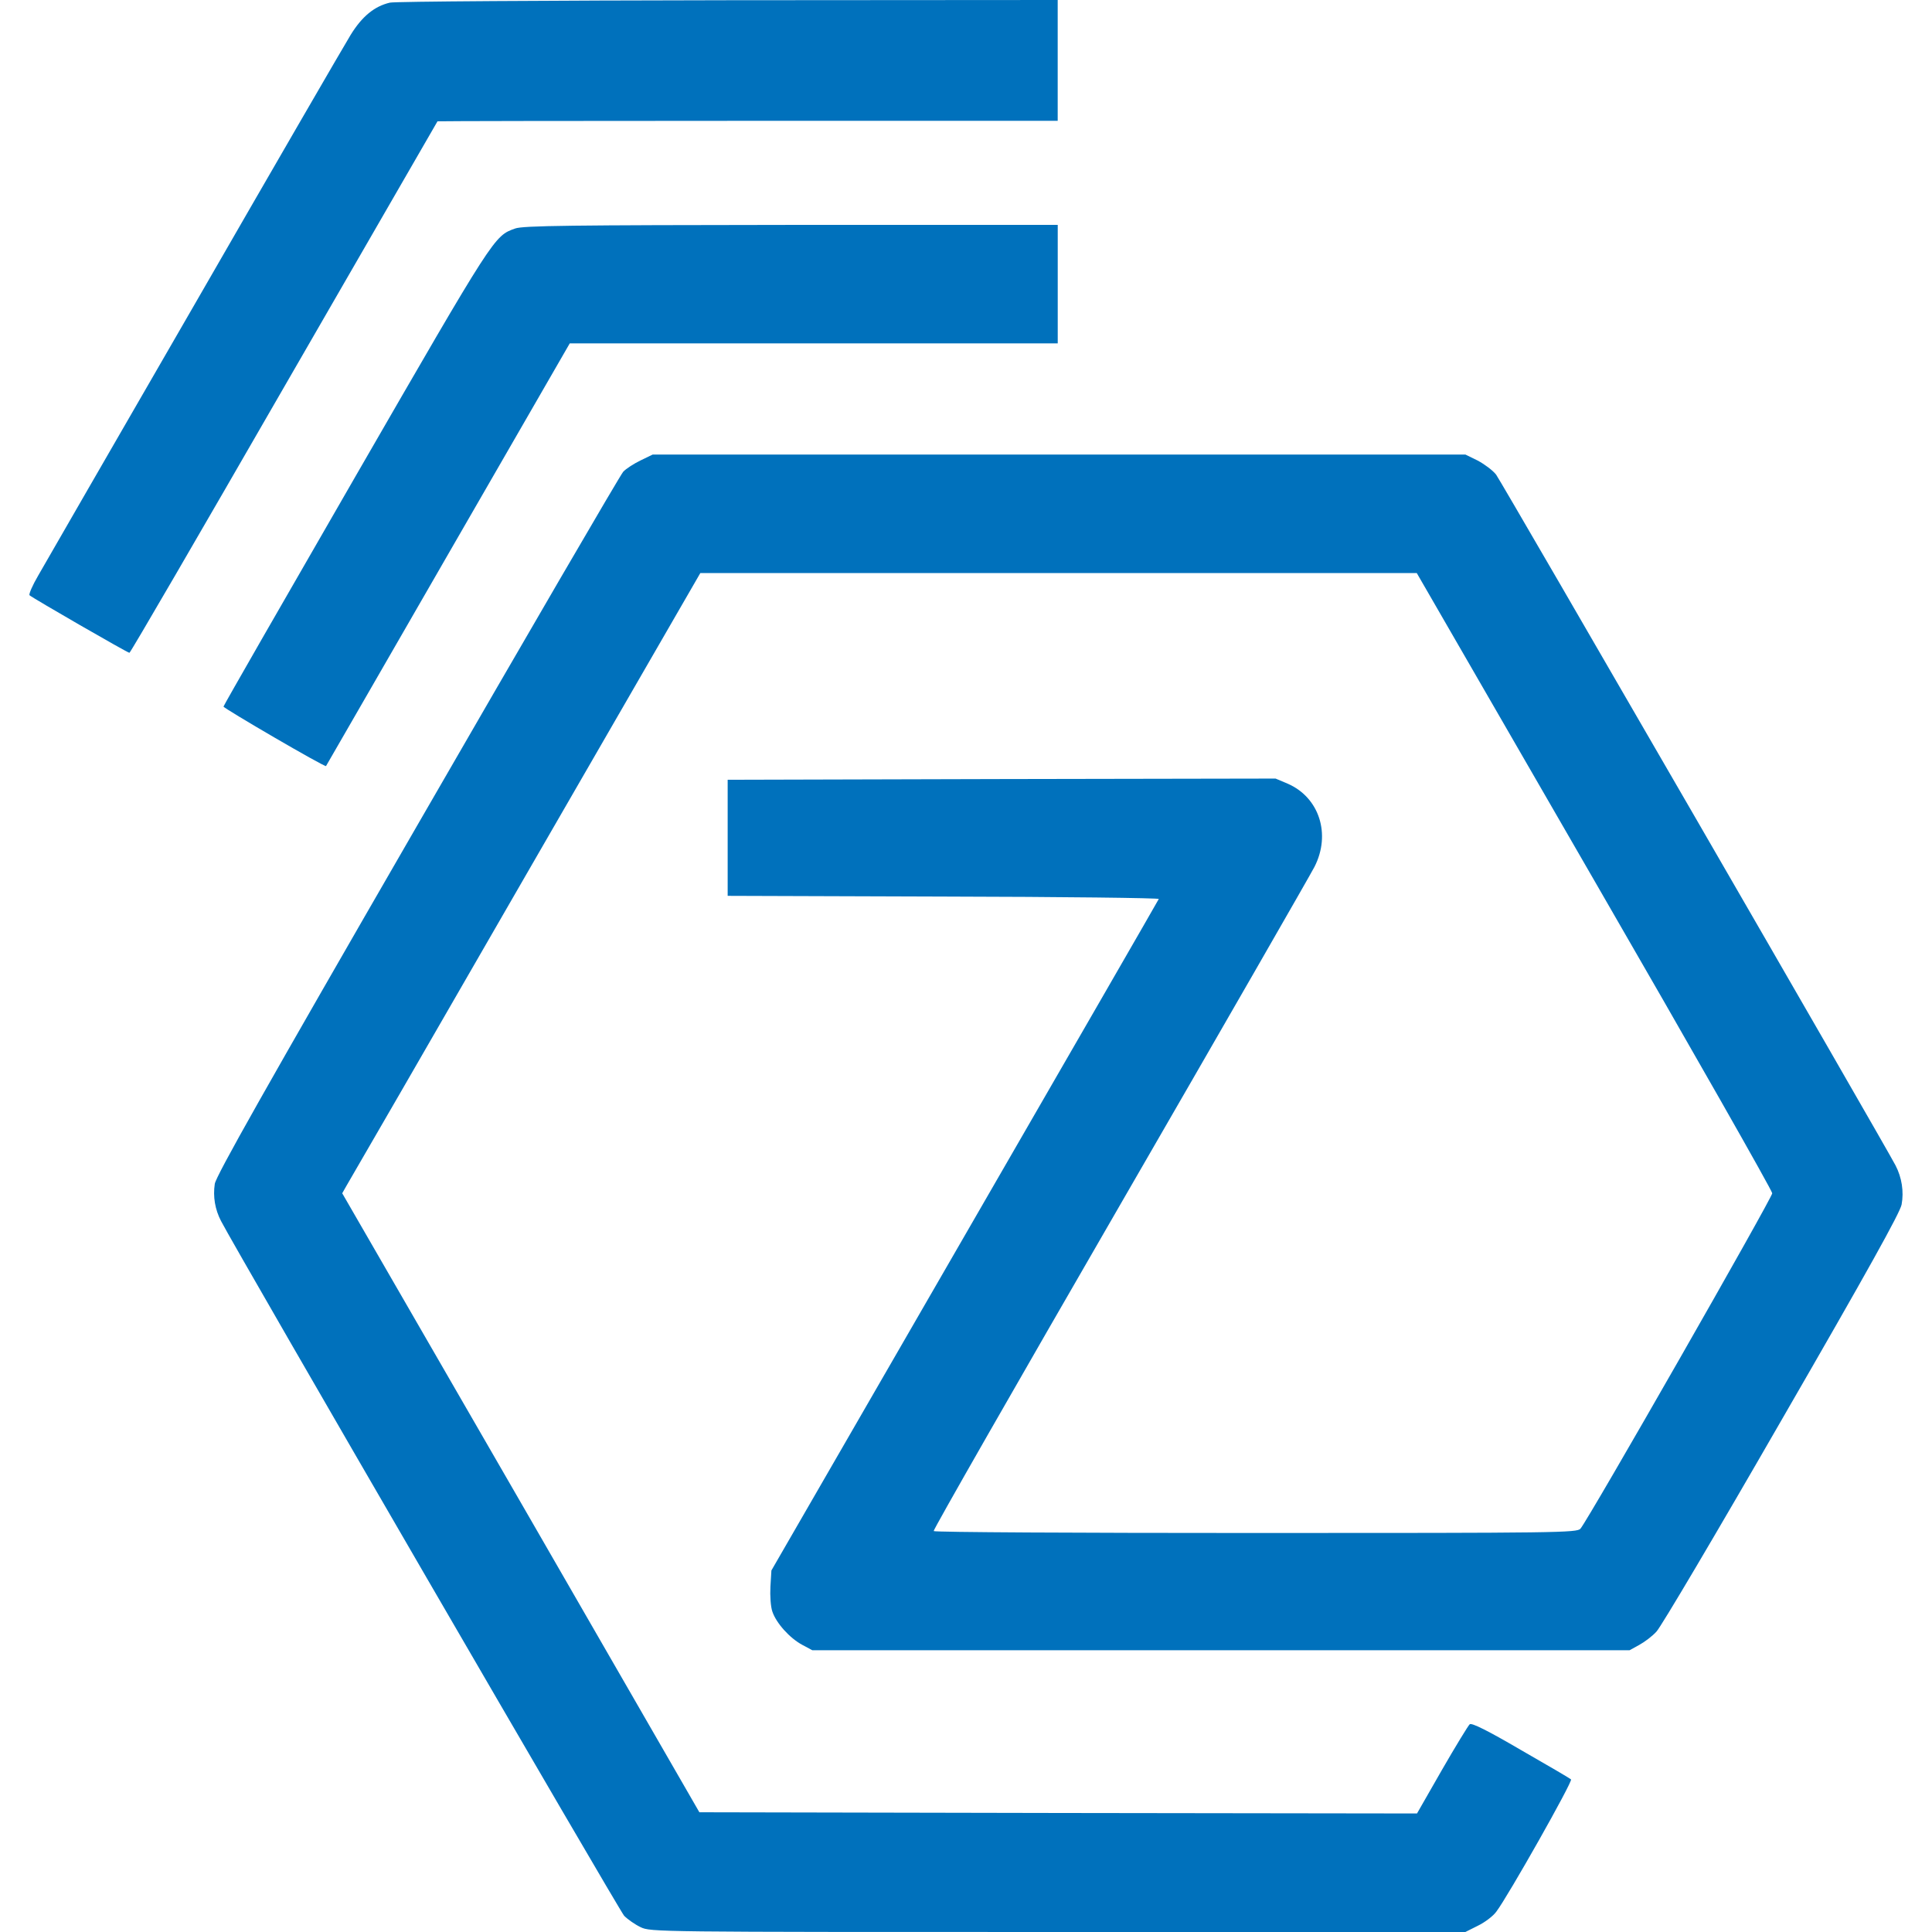 <?xml version="1.0" encoding="utf-8"?>
<!-- Generator: Adobe Illustrator 27.7.0, SVG Export Plug-In . SVG Version: 6.00 Build 0)  -->
<svg version="1.1" id="Layer_1" xmlns="http://www.w3.org/2000/svg" xmlns:xlink="http://www.w3.org/1999/xlink" x="0px" y="0px"
	 viewBox="0 0 512 512" style="enable-background:new 0 0 512 512;" xml:space="preserve">
<style type="text/css">
	.st0{fill:#0071BC;}
</style>
<g transform="translate(0,800) scale(0.1,-0.1)">
	<path class="st0" d="M1033.2,7993c-41-9.6-73.7-36.5-103.8-85.2c-15.4-25-201.9-346.7-414-715.1
		c-212.7-368.5-399.2-691.4-414-717.7c-15.4-26.3-25.6-50-23.1-52.5c6.4-6.4,259.5-152.5,264.7-152.5c2.6,0,186.5,316.6,409.5,703.6
		c223,386.4,406.3,703.6,406.9,704.9c0.6,0.6,371,1.3,822.1,1.3h821.5v160.2V8000l-872.8-0.6C1449.7,7998.7,1046,7996.2,1033.2,7993
		z"/>
	<path class="st0" d="M1365.1,7394.4c-55.7-19.9-53.2-16-421.6-654.3c-192.9-334.5-351.2-610-351.2-612.6
		c0-4.5,269.1-161.5,271.7-157.6c0.6,1.3,146.7,253.8,323.6,561.3l322.3,558.8h646.6h646.6v157v157h-706.2
		C1512.5,7403.4,1385.6,7402.1,1365.1,7394.4z"/>
	<path class="st0" d="M1697.7,6779.9c-17.3-8.3-38.4-21.8-46.1-30.1c-7.7-8.3-253.1-430-546-937.5
		c-403.7-699.1-533.1-928.5-536.4-949.7c-5.1-34,0.6-67.9,16.7-98.7c41.7-80.7,1054.8-1826.3,1068.2-1841
		c9.6-9.6,28.8-23.1,43.6-30.1c26.3-12.8,39.7-12.8,1106-12.8h1079.7l33.3,16.7c18.6,9,40.4,25.6,48.7,37.2
		c30.8,40.4,203.1,345.4,198,350.5c-2.6,2.6-62.8,37.8-133.3,78.2c-86.5,50.6-130.1,72.4-135.2,67.9c-3.8-3.2-37.2-57.7-73.7-121.1
		l-66-115.3l-950.9,1.3l-950.9,1.9l-472.9,820.2l-473.6,820.2l10.9,19.2c6.4,10.3,220.4,380.6,474.8,822.1l463.3,802.3h949.7h949
		l471-815.7c258.9-447.9,471-820.9,471-827.9c0-12.2-487-864.4-508.2-888.8c-9-10.9-58.3-11.5-860.6-11.5
		c-467.8,0-852.3,1.9-853.5,5.1c-1.9,2.6,220.4,390.9,493.4,863.2c273,472.3,505,876,515.8,897.1c44.2,86.5,12.8,183.9-71.1,220.4
		l-32,13.5l-726-1.3l-726-1.9v-153.8v-153.8l572.2-1.9c315.3-0.6,571.6-3.8,570.3-6.4c-1.3-3.2-232.6-404.3-514.6-892.6l-512-886.9
		l-2.6-42.9c-1.3-23.7,0.6-53.2,5.1-66c10.3-30.8,46.1-70.5,79.5-88.4l26.3-14.1h1083h1083l25.6,14.1c14.1,7.7,34.6,23.1,45.5,35.2
		c11.5,11.5,160.8,264,331.9,561.3c228.8,396,313.4,548.5,317.8,570.3c6.4,34.6,0.6,71.8-16,103.8
		c-28.8,55.7-1045.1,1812.8-1058.6,1830.8c-9,11.5-30.8,27.6-48.7,37.2l-32.7,16H2806.9H1729.7L1697.7,6779.9z"/>
</g>
</svg>
